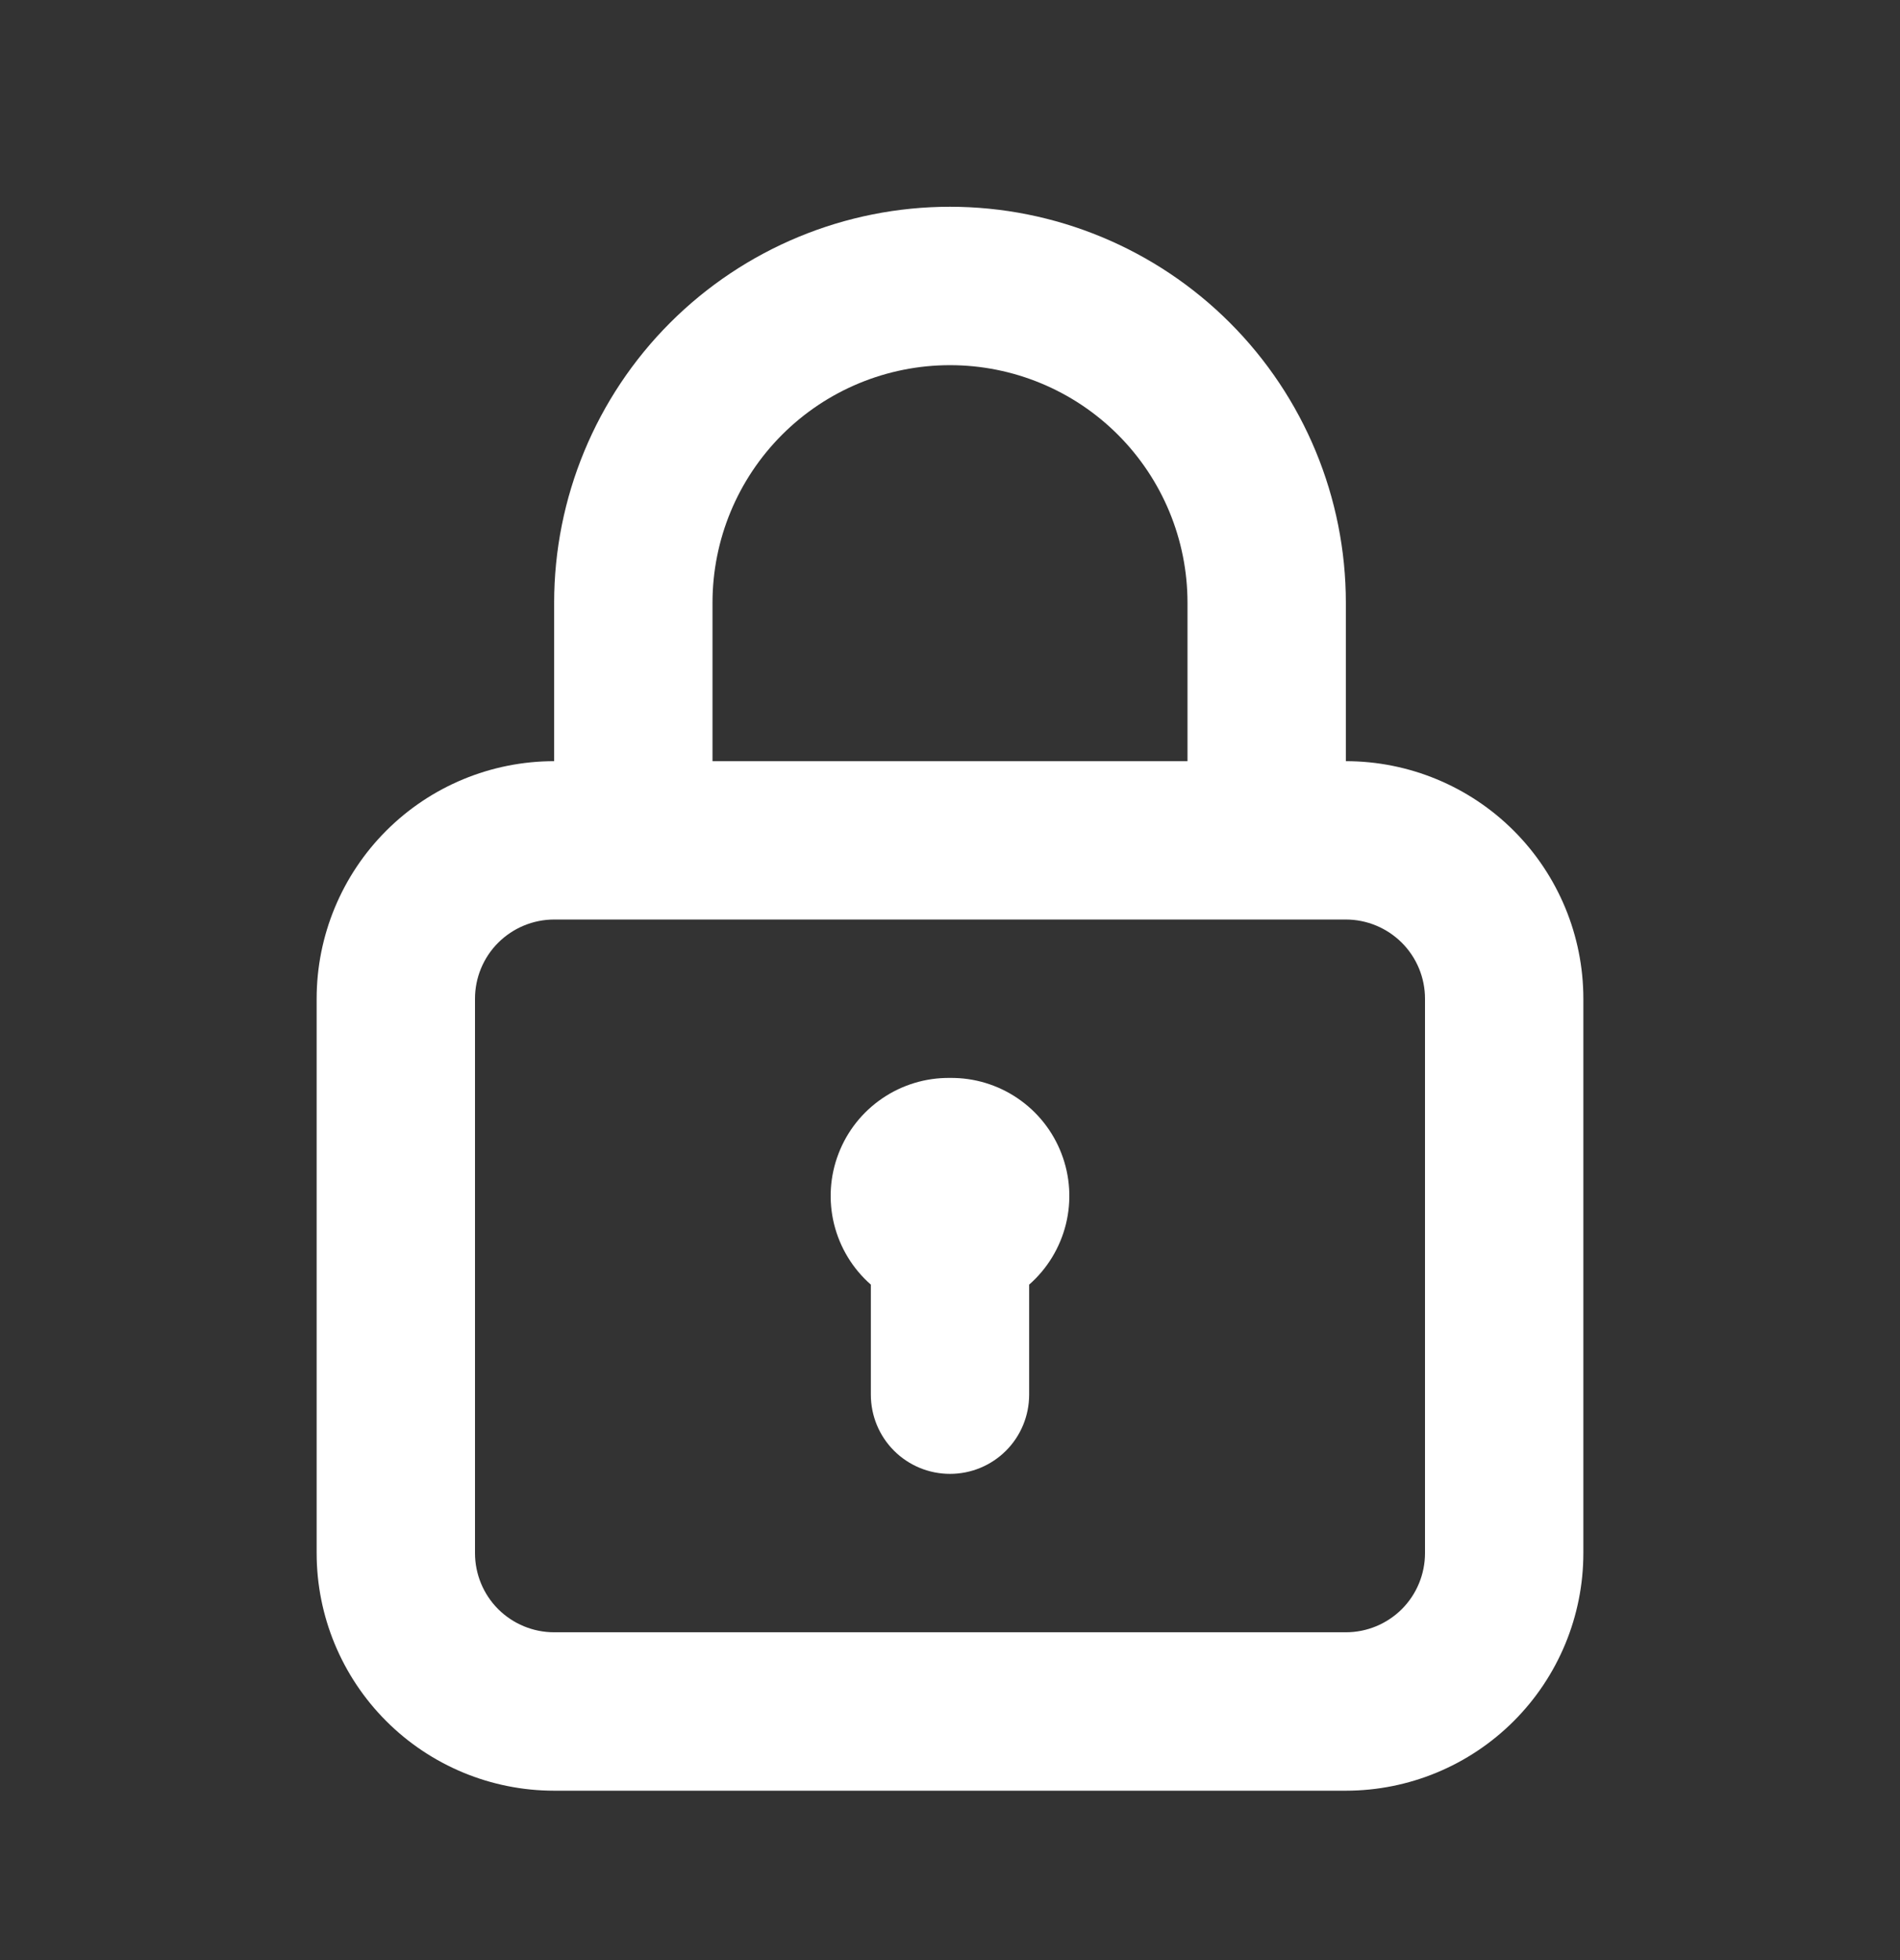 <svg width="32" height="33" viewBox="0 0 32 33" fill="none" xmlns="http://www.w3.org/2000/svg">
<rect x="0" y="0" width="32" height="33" fill="#333333" stroke="none"/>
<path d="M22.667 12.815V10.148C22.667 8.38 21.964 6.684 20.714 5.434C19.464 4.184 17.768 3.481 16 3.481C14.232 3.481 12.536 4.184 11.286 5.434C10.036 6.684 9.333 8.38 9.333 10.148V12.815C8.272 12.815 7.255 13.236 6.505 13.986C5.755 14.736 5.333 15.754 5.333 16.814V26.148C5.333 27.209 5.755 28.226 6.505 28.976C7.255 29.726 8.272 30.148 9.333 30.148H22.667C23.727 30.148 24.745 29.726 25.495 28.976C26.245 28.226 26.667 27.209 26.667 26.148V16.814C26.667 15.754 26.245 14.736 25.495 13.986C24.745 13.236 23.727 12.815 22.667 12.815ZM12 10.148C12 9.087 12.421 8.07 13.172 7.319C13.922 6.569 14.939 6.148 16 6.148C17.061 6.148 18.078 6.569 18.828 7.319C19.579 8.07 20 9.087 20 10.148V12.815H12V10.148ZM24 26.148C24 26.501 23.86 26.841 23.61 27.091C23.359 27.341 23.02 27.481 22.667 27.481H9.333C8.98 27.481 8.641 27.341 8.39 27.091C8.14 26.841 8 26.501 8 26.148V16.814C8 16.461 8.14 16.122 8.39 15.872C8.641 15.622 8.98 15.481 9.333 15.481H22.667C23.02 15.481 23.359 15.622 23.61 15.872C23.86 16.122 24 16.461 24 16.814V26.148Z" fill="white"/>
<path d="M14.861 18.491C15.196 18.263 15.594 18.143 16 18.148C16.406 18.143 16.804 18.263 17.139 18.491C17.475 18.719 17.733 19.044 17.878 19.424C18.024 19.803 18.049 20.217 17.952 20.611C17.854 21.005 17.639 21.36 17.333 21.628V23.481C17.333 23.835 17.193 24.174 16.943 24.424C16.693 24.674 16.354 24.814 16 24.814C15.646 24.814 15.307 24.674 15.057 24.424C14.807 24.174 14.667 23.835 14.667 23.481V21.628C14.361 21.36 14.146 21.005 14.048 20.611C13.951 20.217 13.976 19.803 14.122 19.424C14.267 19.044 14.525 18.719 14.861 18.491Z" fill="white"/>
</svg>
